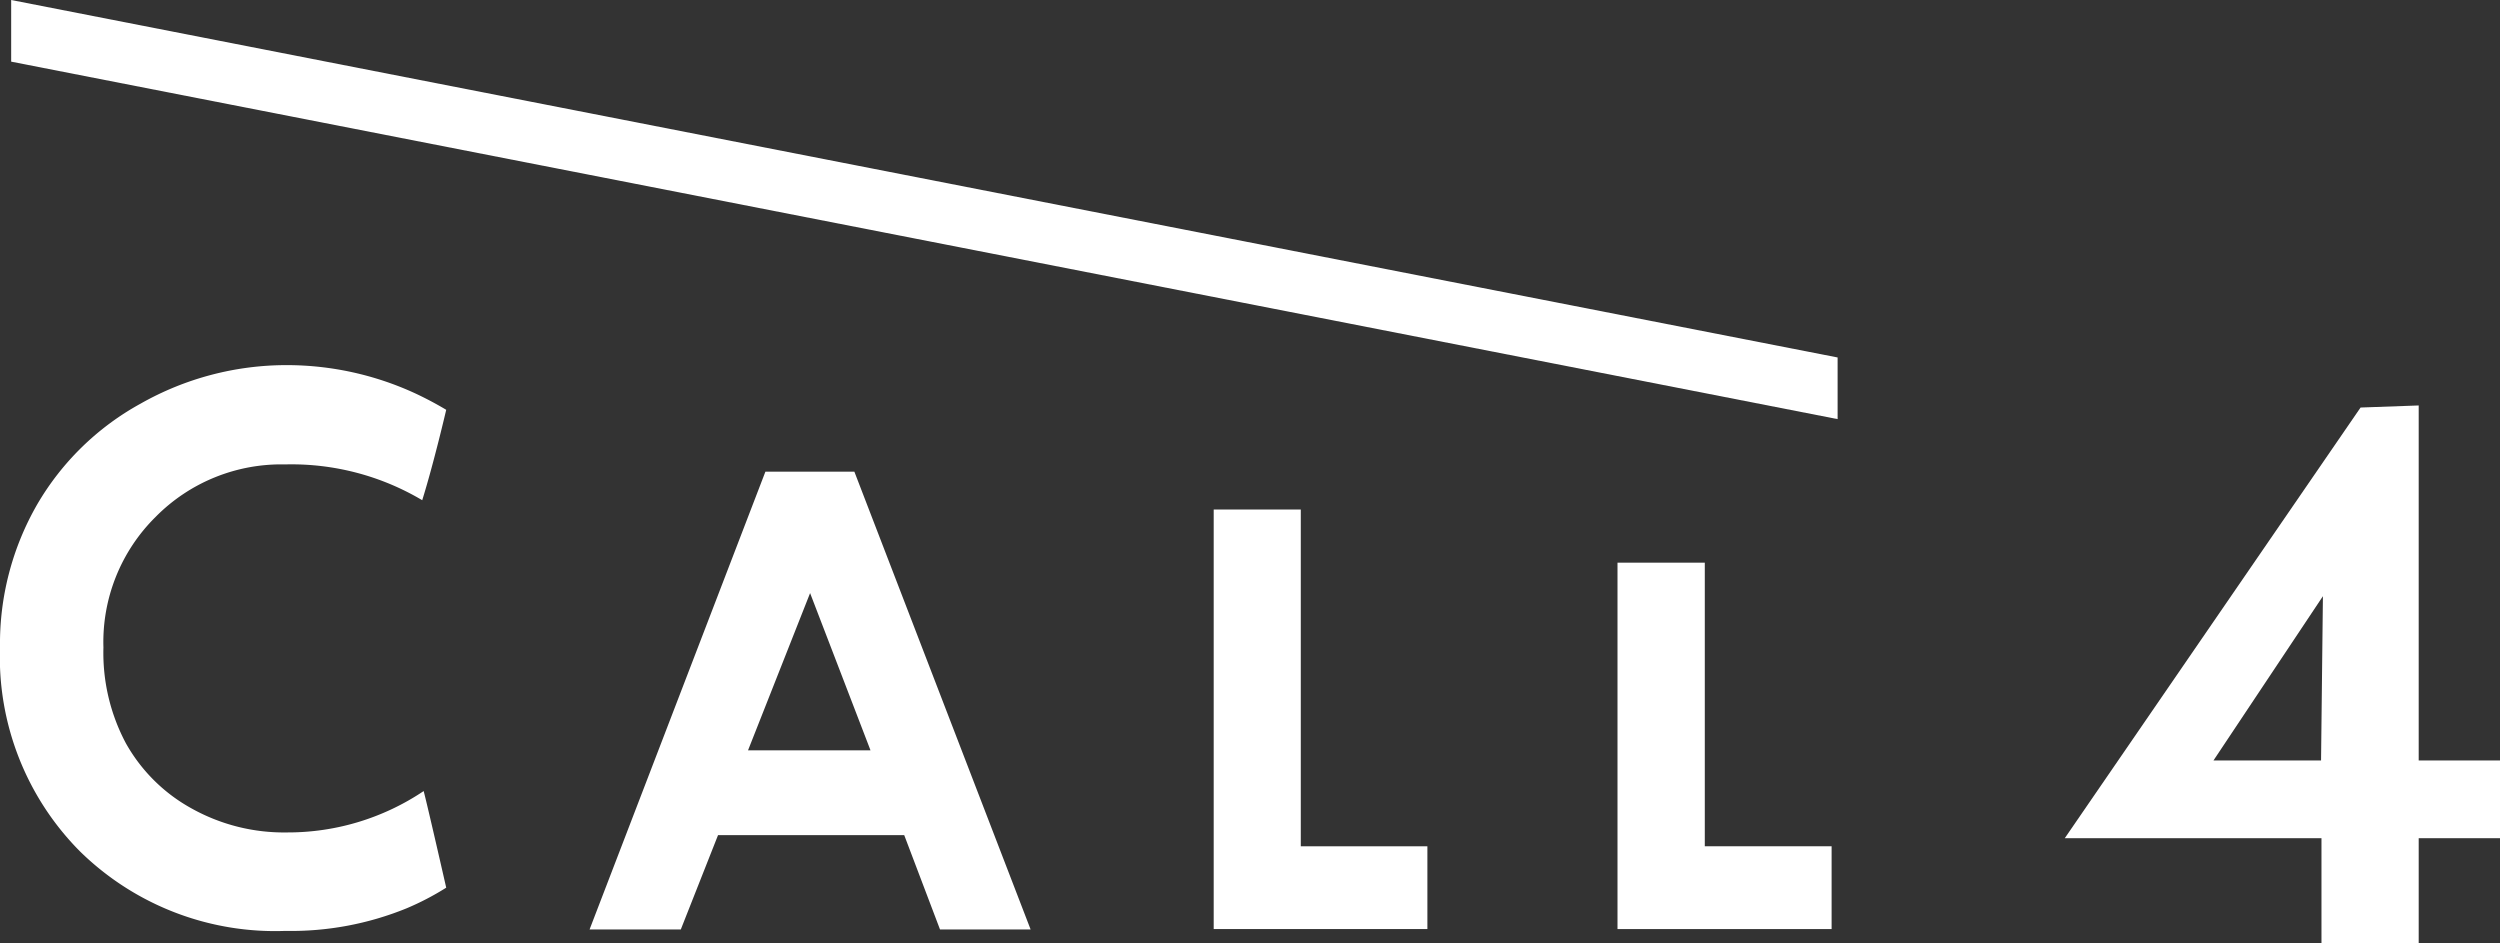 <svg xmlns="http://www.w3.org/2000/svg" viewBox="0 0 120.85 45.59"><rect x="0" y="0" width="120.85" height="45.59" fill="#333333" stroke="none"/><defs><style>.cls-1{fill:#fff;}</style></defs><title>アセット 3</title><g id="レイヤー_2" data-name="レイヤー 2"><g id="レイヤー_1-2" data-name="レイヤー 1"><polygon class="cls-1" points="88.83 20.26 0.54 2.98 0.54 0 88.83 17.28 88.83 20.26"/><path class="cls-1" d="M37,22.8H41.3l8.52,22.13H45.44l-1.73-4.56h-9l-1.8,4.56H28.5Zm2.16,5.87-3,7.6h5.92Z"/><path class="cls-1" d="M58.67,24.63h4.21V40.91H69v4H58.67Z"/><path class="cls-1" d="M78.19,27.2h4.22V40.91h6.13v4H78.19Z"/><path class="cls-1" d="M20.48,38.24a11.77,11.77,0,0,1-6.6,2,9.16,9.16,0,0,1-4.6-1.15,8.13,8.13,0,0,1-3.2-3.17A9.3,9.3,0,0,1,5,31.3,8.5,8.5,0,0,1,7.51,25a8.53,8.53,0,0,1,6.28-2.55,12.37,12.37,0,0,1,6.62,1.73c.56-1.79,1.16-4.37,1.16-4.37a16.73,16.73,0,0,0-1.51-.8,14.83,14.83,0,0,0-6.19-1.36A14.29,14.29,0,0,0,6.8,19.51a13.06,13.06,0,0,0-5,4.87A13.5,13.5,0,0,0,0,31.29a13.33,13.33,0,0,0,3.86,9.86A13.47,13.47,0,0,0,13.79,45a14.79,14.79,0,0,0,5.86-1.09,13.18,13.18,0,0,0,1.92-1S20.68,39,20.48,38.24Z"/><path class="cls-1" d="M116.92,19.6V36.76h3.93v3.76h-3.93v5.07h-4.7V40.52H99.81l14.3-20.82Zm-4.63,9.22L107,36.76h5.2Z"/></g></g></svg>